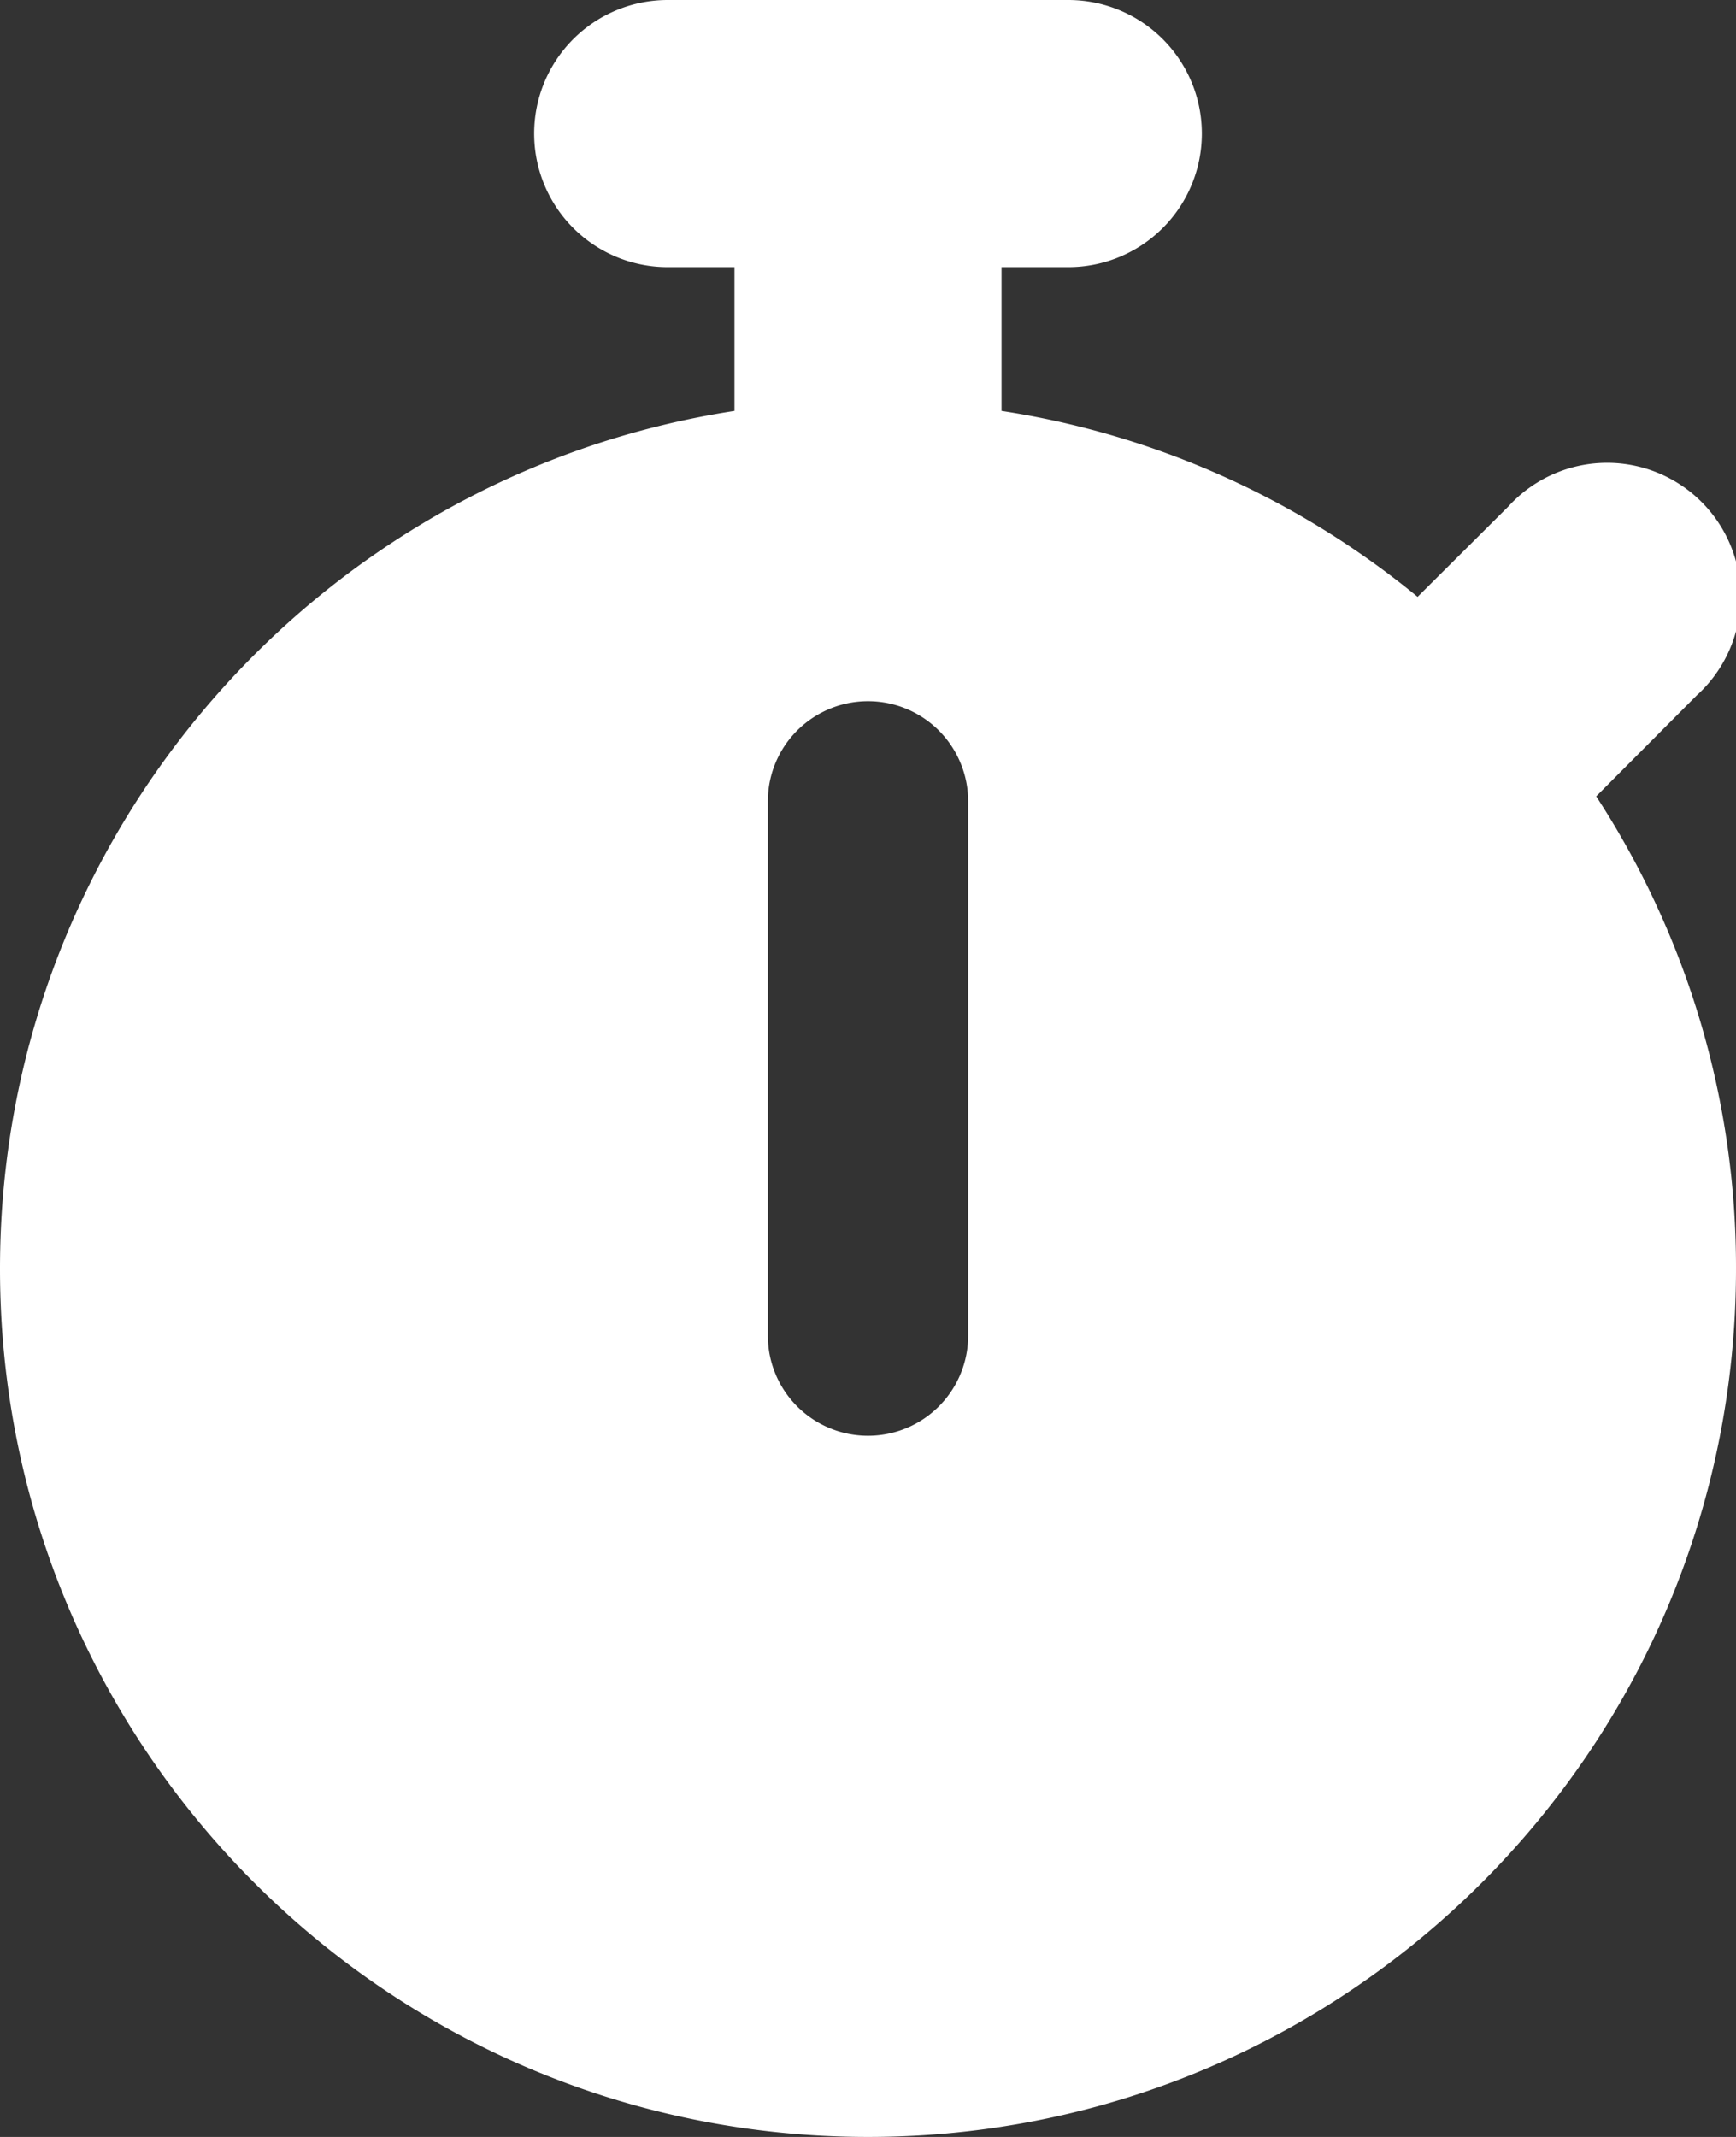 <?xml version="1.0" encoding="UTF-8"?> <svg xmlns="http://www.w3.org/2000/svg" width="416" height="512" viewBox="0 0 416 512"><rect x="0" y="0" width="416" height="512" fill="#333333" stroke="none"/><g id="Layer_2" data-name="Layer 2"><g id="Layer_1-2" data-name="Layer 1"><path d="M256,0a32,32,0,0,1,0,64H240V98.45A206.2,206.2,0,0,1,339.7,143l21.7-21.6a32,32,0,1,1,45.2,45.2l-24.1,24.2A206.5,206.5,0,0,1,416,304c0,114.9-93.1,208-208,208S0,418.9,0,304C0,200,76.32,113.8,176,98.45V64H160a32,32,0,0,1,0-64ZM232,192a24,24,0,0,0-48,0V320a24,24,0,0,0,48,0Z" style="fill: #fff"></path></g></g></svg> 